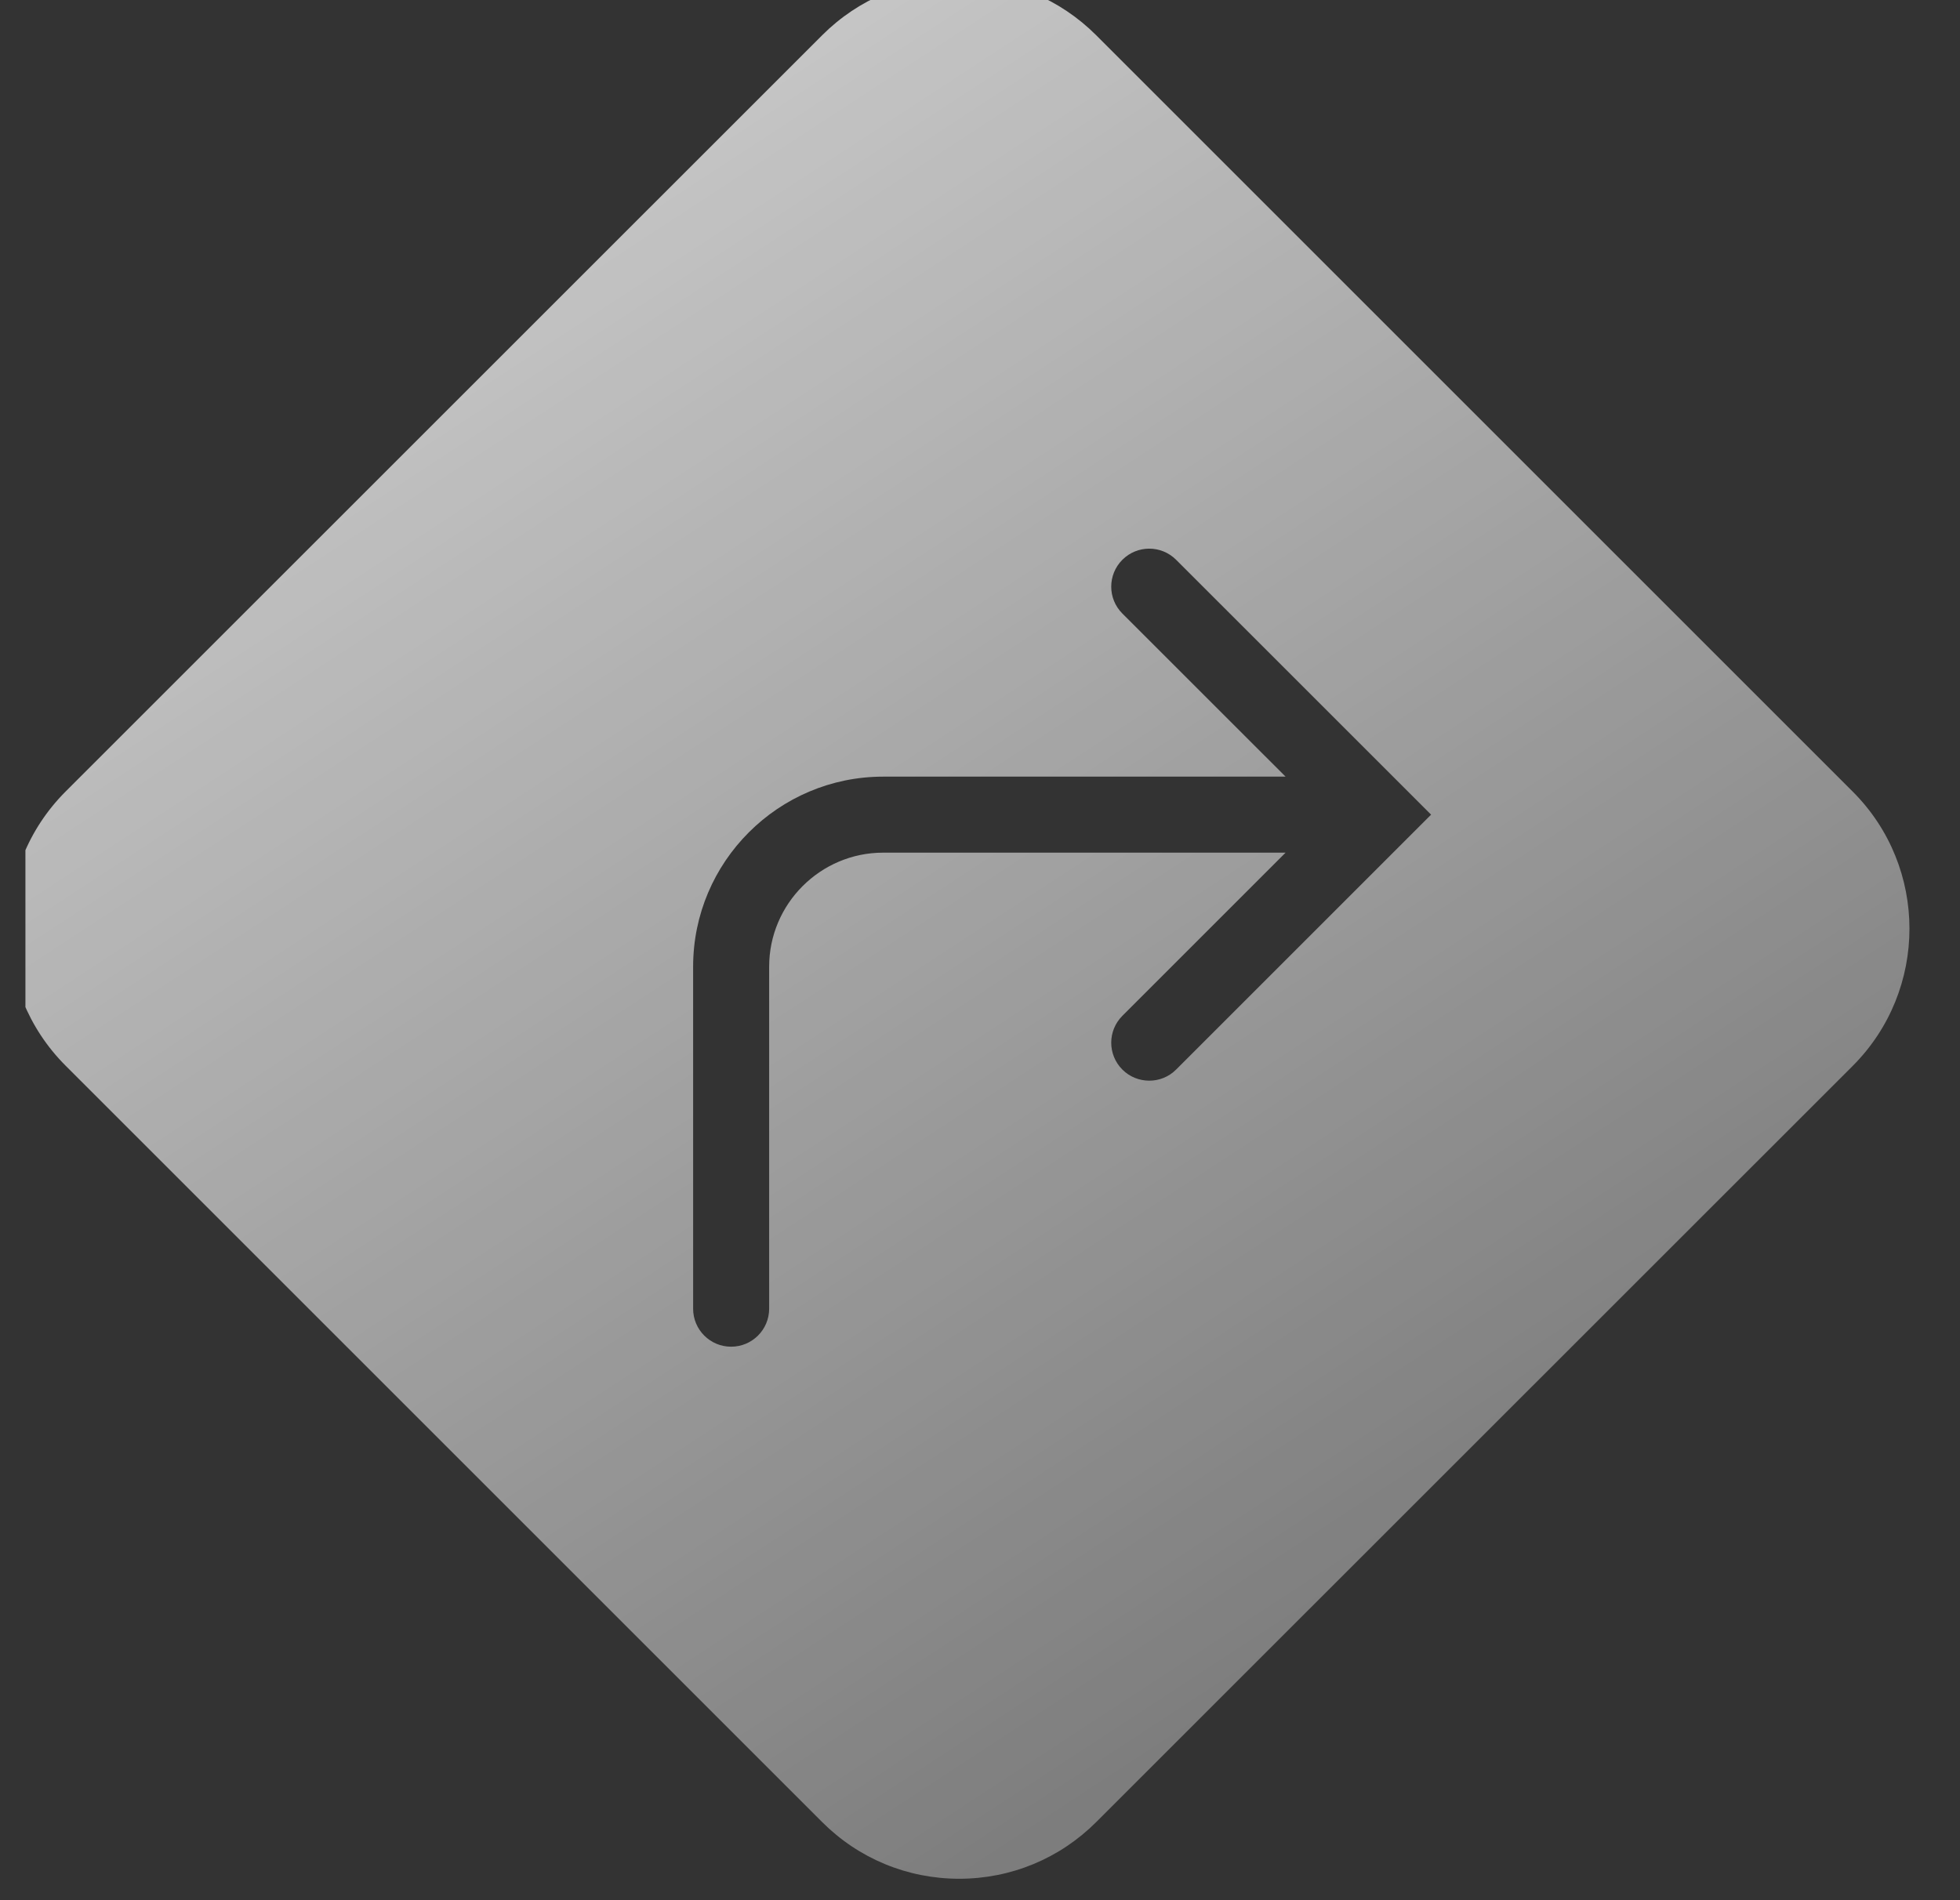 <svg width="33" height="32" viewBox="0 0 33 32" fill="none" xmlns="http://www.w3.org/2000/svg">
<rect x="0" y="0" width="33" height="32" fill="#333333" stroke="none"/>
<g clip-path="url(#clip0_629_13159)">
<path d="M31.195 13.332L18.457 0.594C17.842 -0.021 17.022 -0.361 16.15 -0.361C15.277 -0.361 14.457 -0.021 13.842 0.594L1.105 13.329C-0.168 14.604 -0.168 16.674 1.105 17.947L13.842 30.684C14.457 31.299 15.277 31.639 16.15 31.639C17.022 31.639 17.842 31.299 18.457 30.684L31.195 17.949C32.467 16.674 32.467 14.604 31.195 13.332ZM23.642 14.172L19.802 18.012C19.677 18.137 19.515 18.199 19.35 18.199C19.185 18.199 19.022 18.137 18.897 18.012C18.647 17.762 18.647 17.357 18.897 17.107L21.645 14.359H14.87C13.812 14.359 12.95 15.222 12.95 16.279V22.039C12.95 22.394 12.662 22.679 12.31 22.679C11.957 22.679 11.67 22.394 11.67 22.039V16.279C11.67 14.514 13.105 13.079 14.87 13.079H21.645L18.897 10.332C18.647 10.082 18.647 9.677 18.897 9.427C19.147 9.177 19.552 9.177 19.802 9.427L24.095 13.719L23.642 14.172Z" fill="url(#paint0_linear_629_13159)" fill-opacity="0.8"/>
</g>
<defs>
<linearGradient id="paint0_linear_629_13159" x1="3.306" y1="-0.361" x2="23.761" y2="30.919" gradientUnits="userSpaceOnUse">
<stop stop-color="white"/>
<stop offset="1" stop-color="white" stop-opacity="0.4"/>
</linearGradient>
<clipPath id="clip0_629_13159">
<rect width="32" height="32" fill="white" transform="translate(0.428)"/>
</clipPath>
</defs>
</svg>
